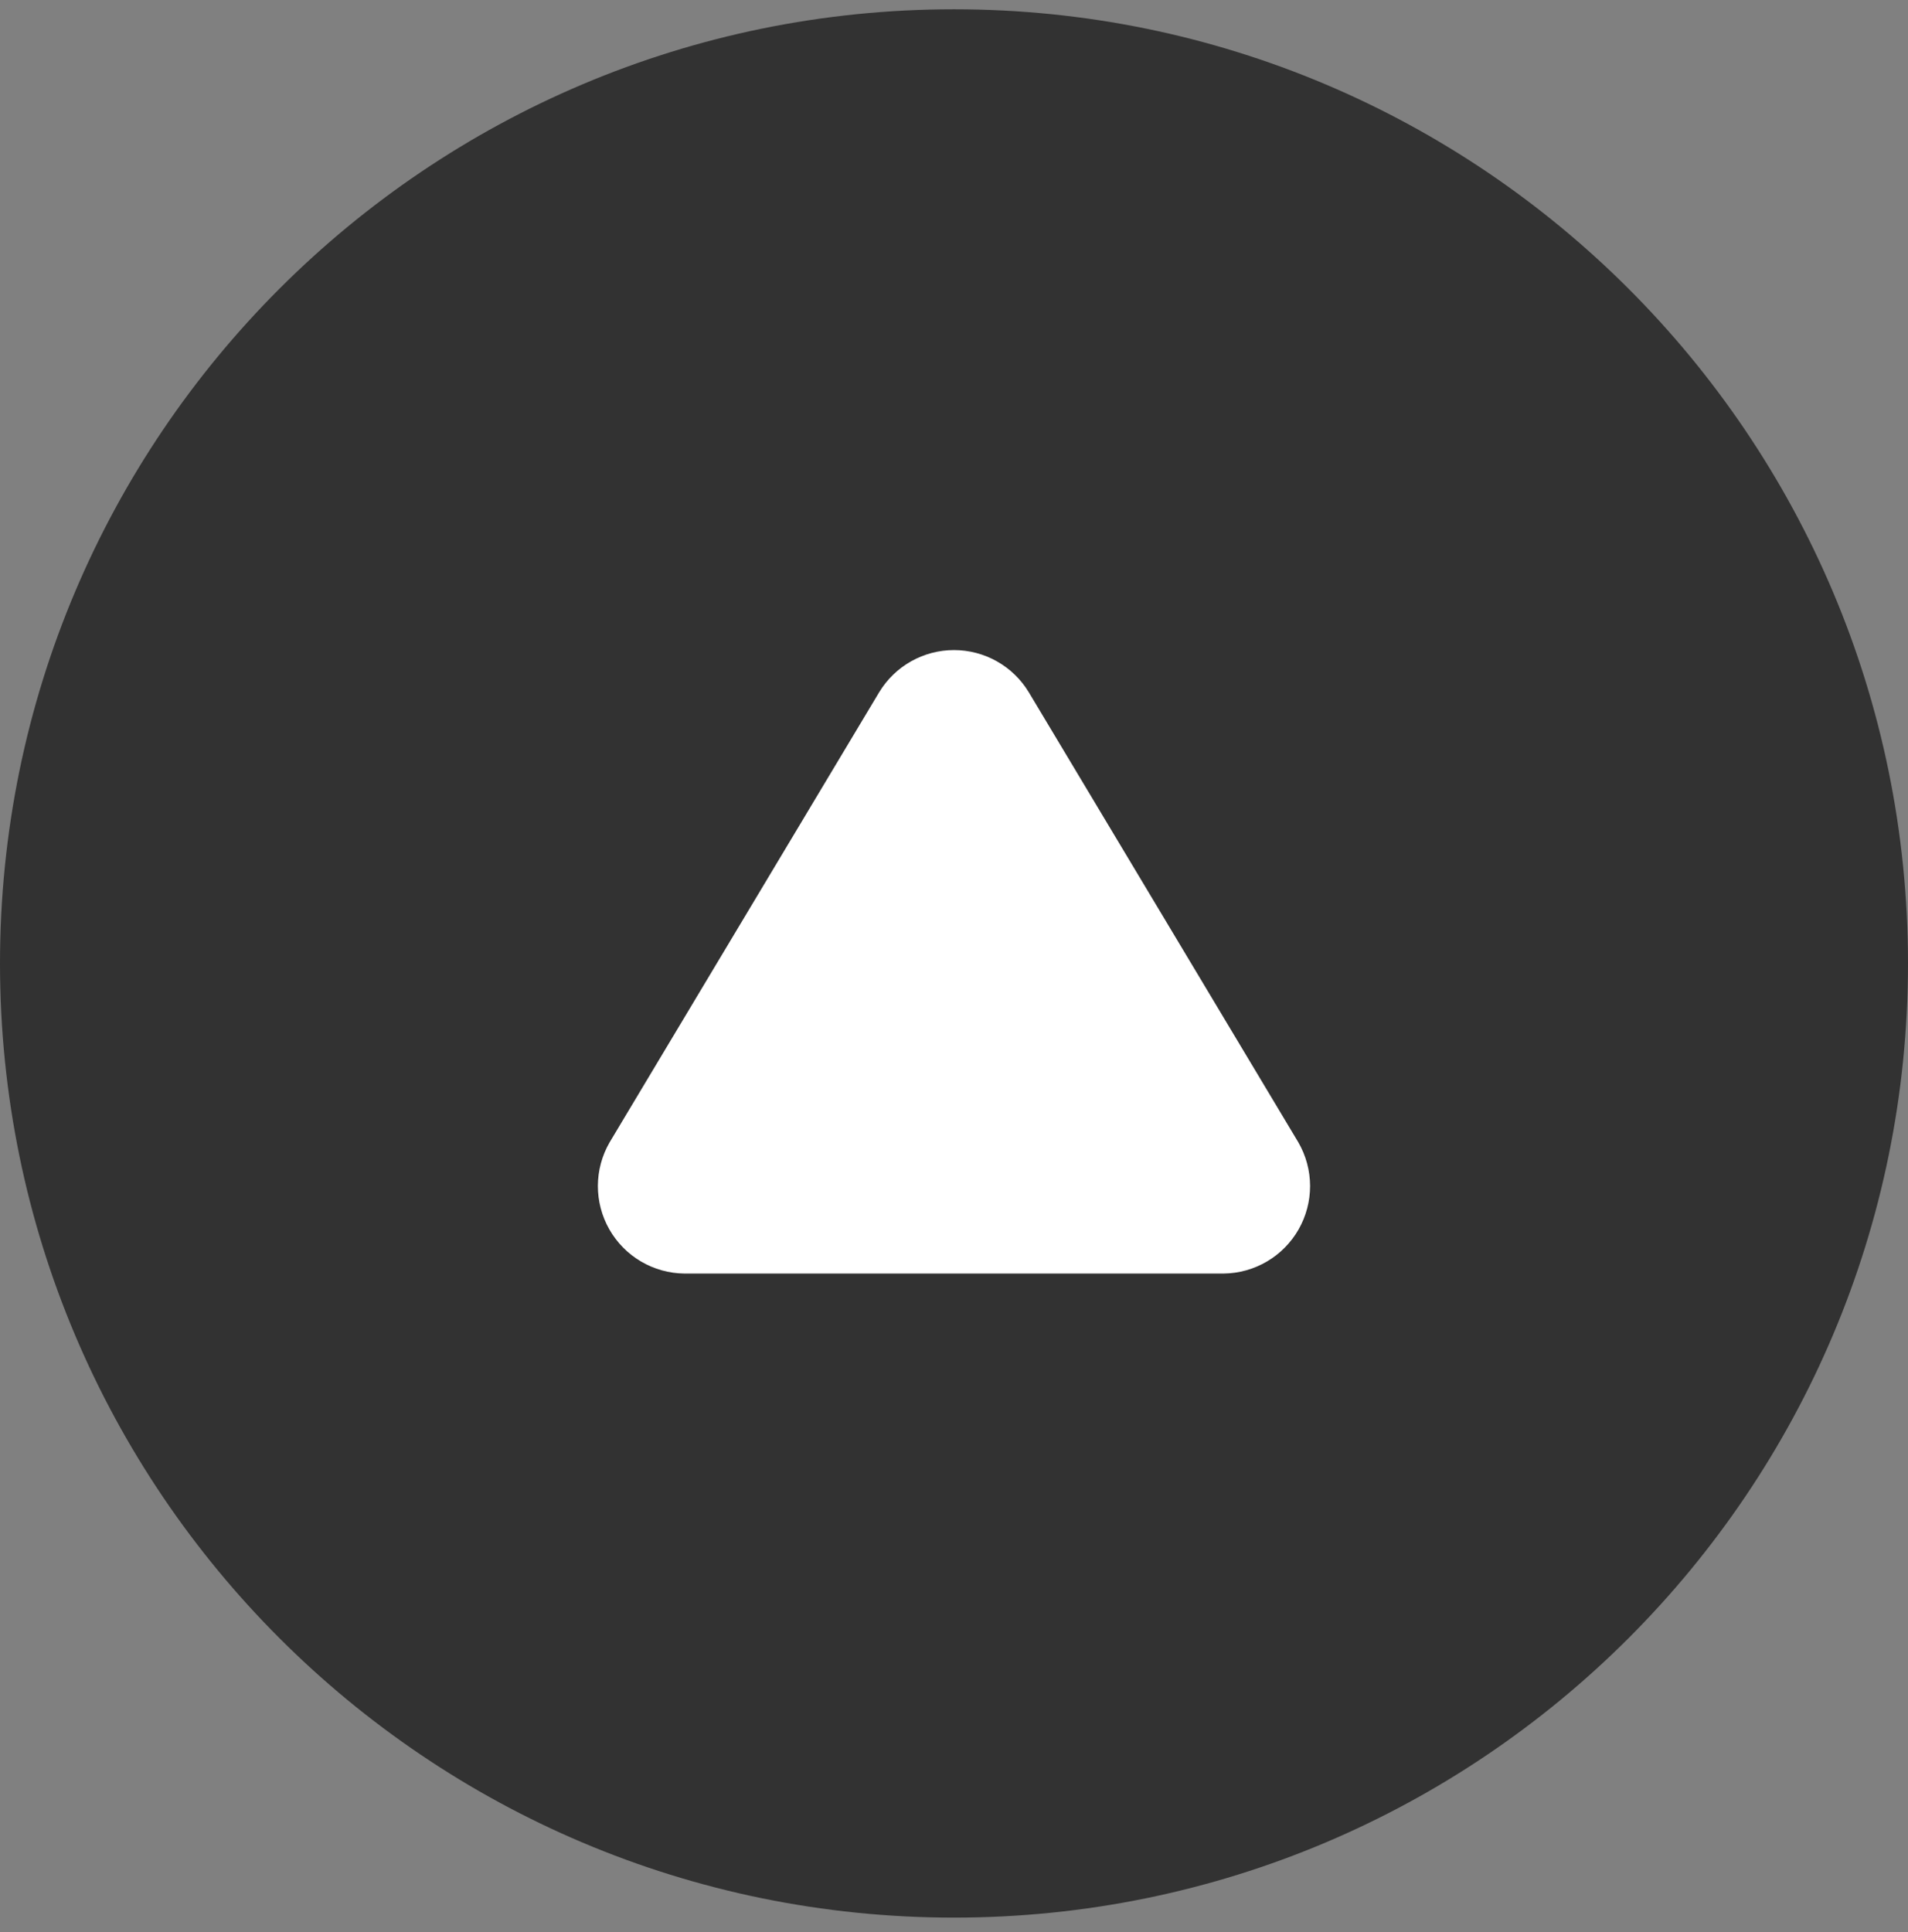 <svg width="80" height="81" viewBox="0 0 80 81" fill="none" xmlns="http://www.w3.org/2000/svg">
<rect x="0" y="0" width="80" height="81" fill="#808080" stroke="none"/>
<path d="M0 40.389C0 18.297 17.909 0.389 40 0.389C62.091 0.389 80 18.297 80 40.389C80 62.48 62.091 80.389 40 80.389C17.909 80.389 0 62.48 0 40.389Z" fill="#323232"/>
<path d="M37.719 29.536L26.426 48.389C26.193 48.792 26.07 49.249 26.068 49.715C26.067 50.181 26.188 50.639 26.418 51.043C26.649 51.447 26.981 51.785 27.383 52.021C27.784 52.257 28.24 52.384 28.706 52.389H51.292C51.758 52.384 52.214 52.257 52.615 52.021C53.017 51.785 53.349 51.447 53.58 51.043C53.81 50.639 53.931 50.181 53.93 49.715C53.928 49.249 53.805 48.792 53.572 48.389L42.279 29.536C42.041 29.144 41.707 28.82 41.307 28.595C40.908 28.37 40.457 28.252 39.999 28.252C39.541 28.252 39.09 28.37 38.691 28.595C38.291 28.82 37.957 29.144 37.719 29.536Z" fill="white" stroke="white" stroke-width="2" stroke-linecap="round" stroke-linejoin="round"/>
</svg>
